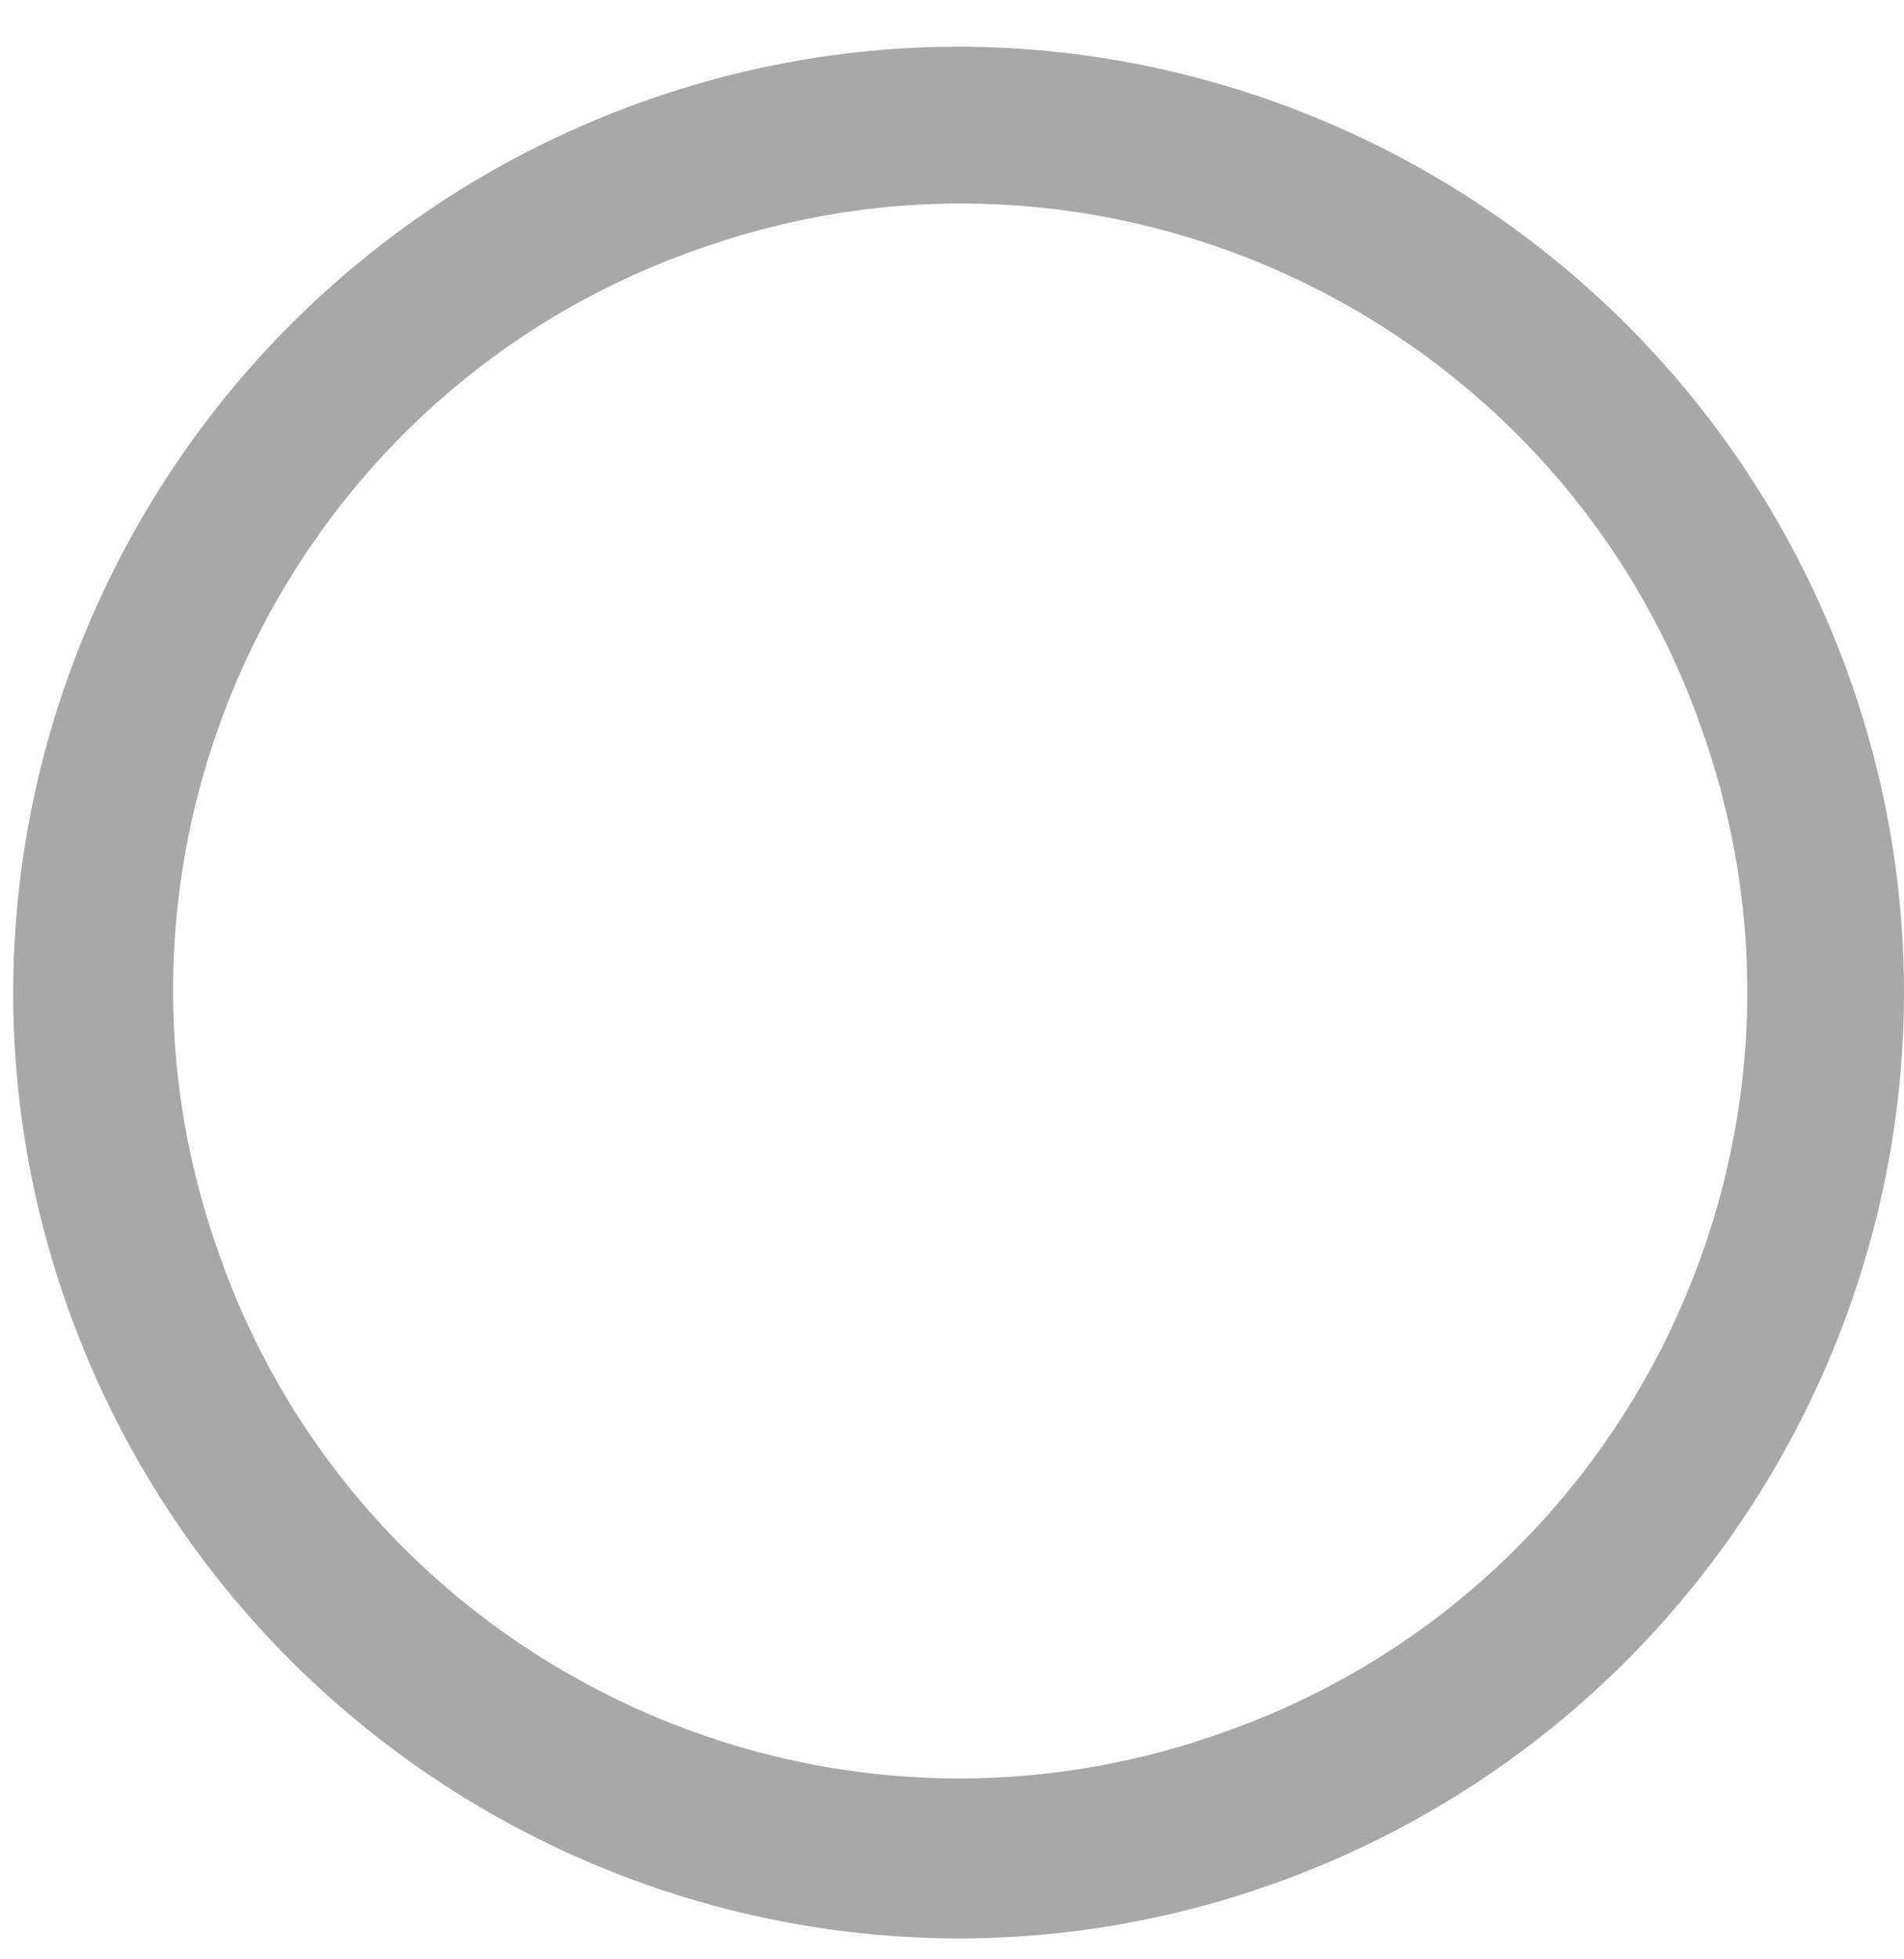 <?xml version="1.0" encoding="UTF-8"?> <svg xmlns="http://www.w3.org/2000/svg" width="35" height="36" viewBox="0 0 35 36" fill="none"><path d="M23.356 34.631C14.319 37.817 4.414 33.009 1.227 23.972C-1.959 14.935 2.849 5.029 11.886 1.843C20.923 -1.343 30.829 3.465 34.016 12.502C37.202 21.539 32.393 31.445 23.356 34.631ZM12.871 4.566C5.34 7.172 1.343 15.456 4.008 22.987C6.615 30.518 14.899 34.515 22.43 31.85C29.96 29.243 33.958 20.96 31.293 13.429C28.686 5.898 20.402 1.901 12.871 4.566Z" fill="#A8A8A8"></path></svg> 